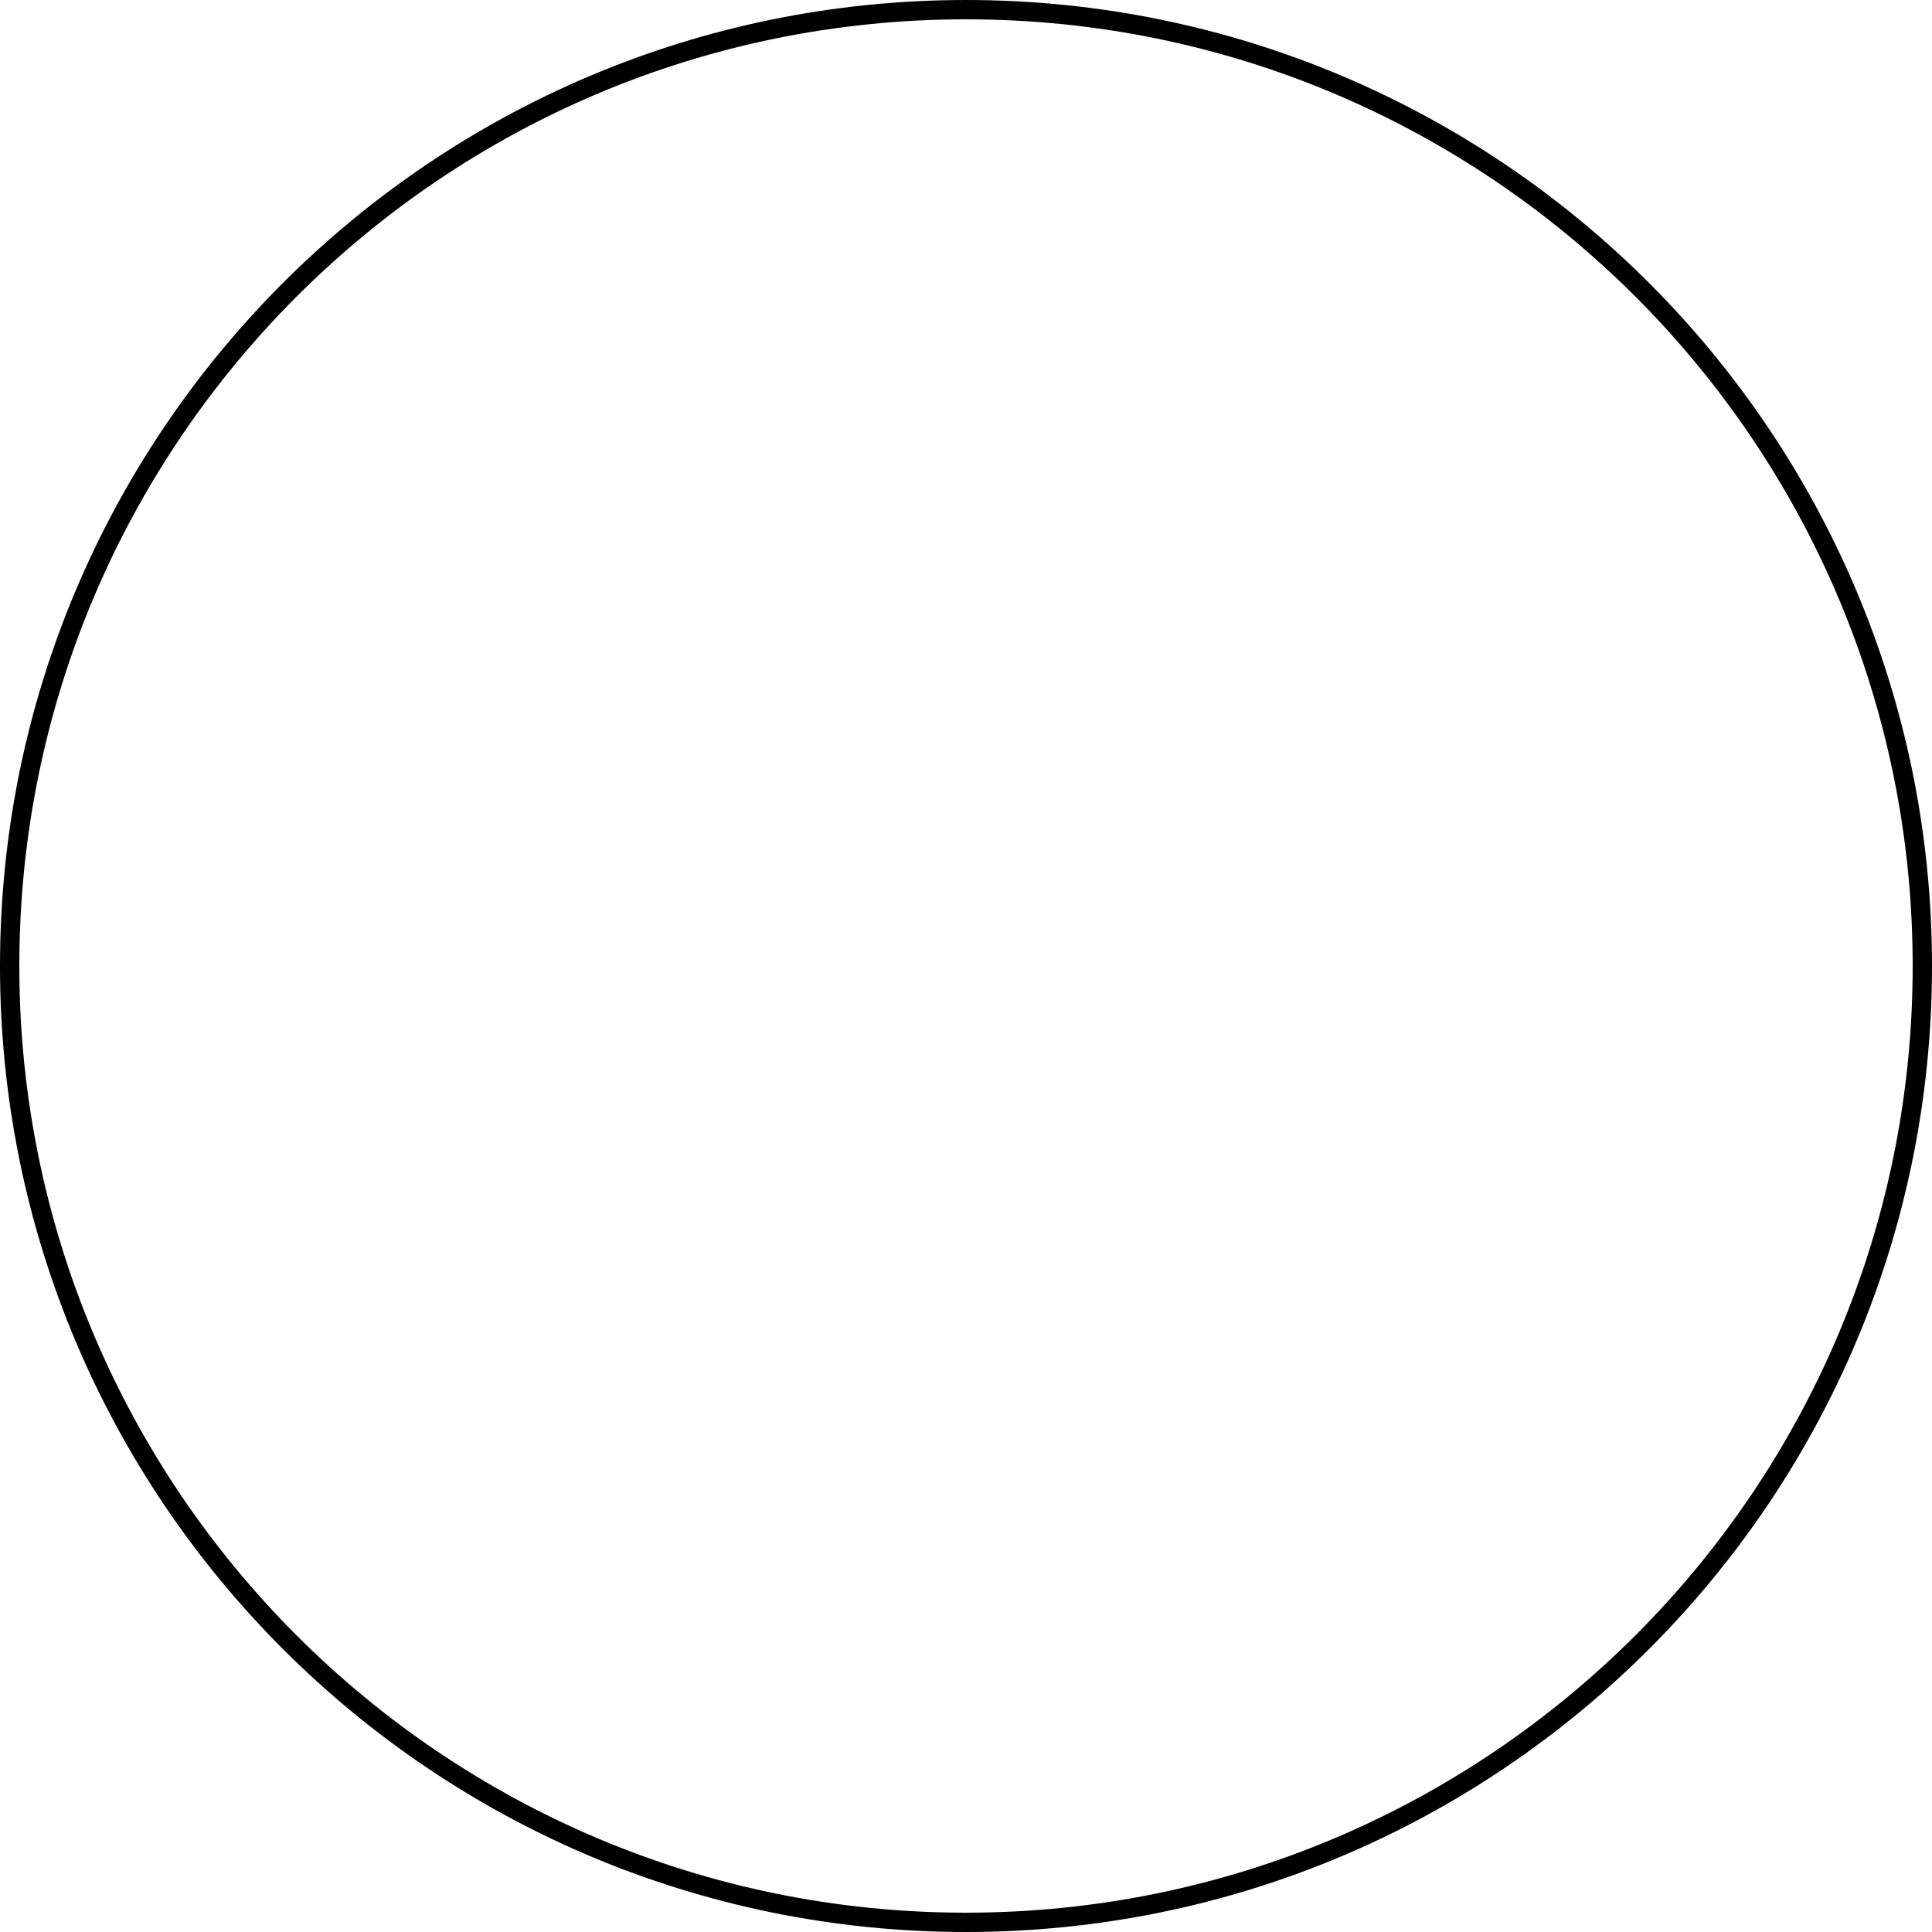 <?xml version="1.0" encoding="UTF-8"?> <svg xmlns="http://www.w3.org/2000/svg" width="546" height="546" viewBox="0 0 546 546" fill="none"> <path d="M546 273C546 423.774 423.774 546 273 546C122.226 546 0 423.774 0 273C0 122.226 122.226 0 273 0C423.774 0 546 122.226 546 273ZM5.46 273C5.46 420.758 125.242 540.54 273 540.54C420.758 540.54 540.54 420.758 540.54 273C540.54 125.242 420.758 5.46 273 5.46C125.242 5.46 5.46 125.242 5.46 273Z" fill="black"></path> </svg> 